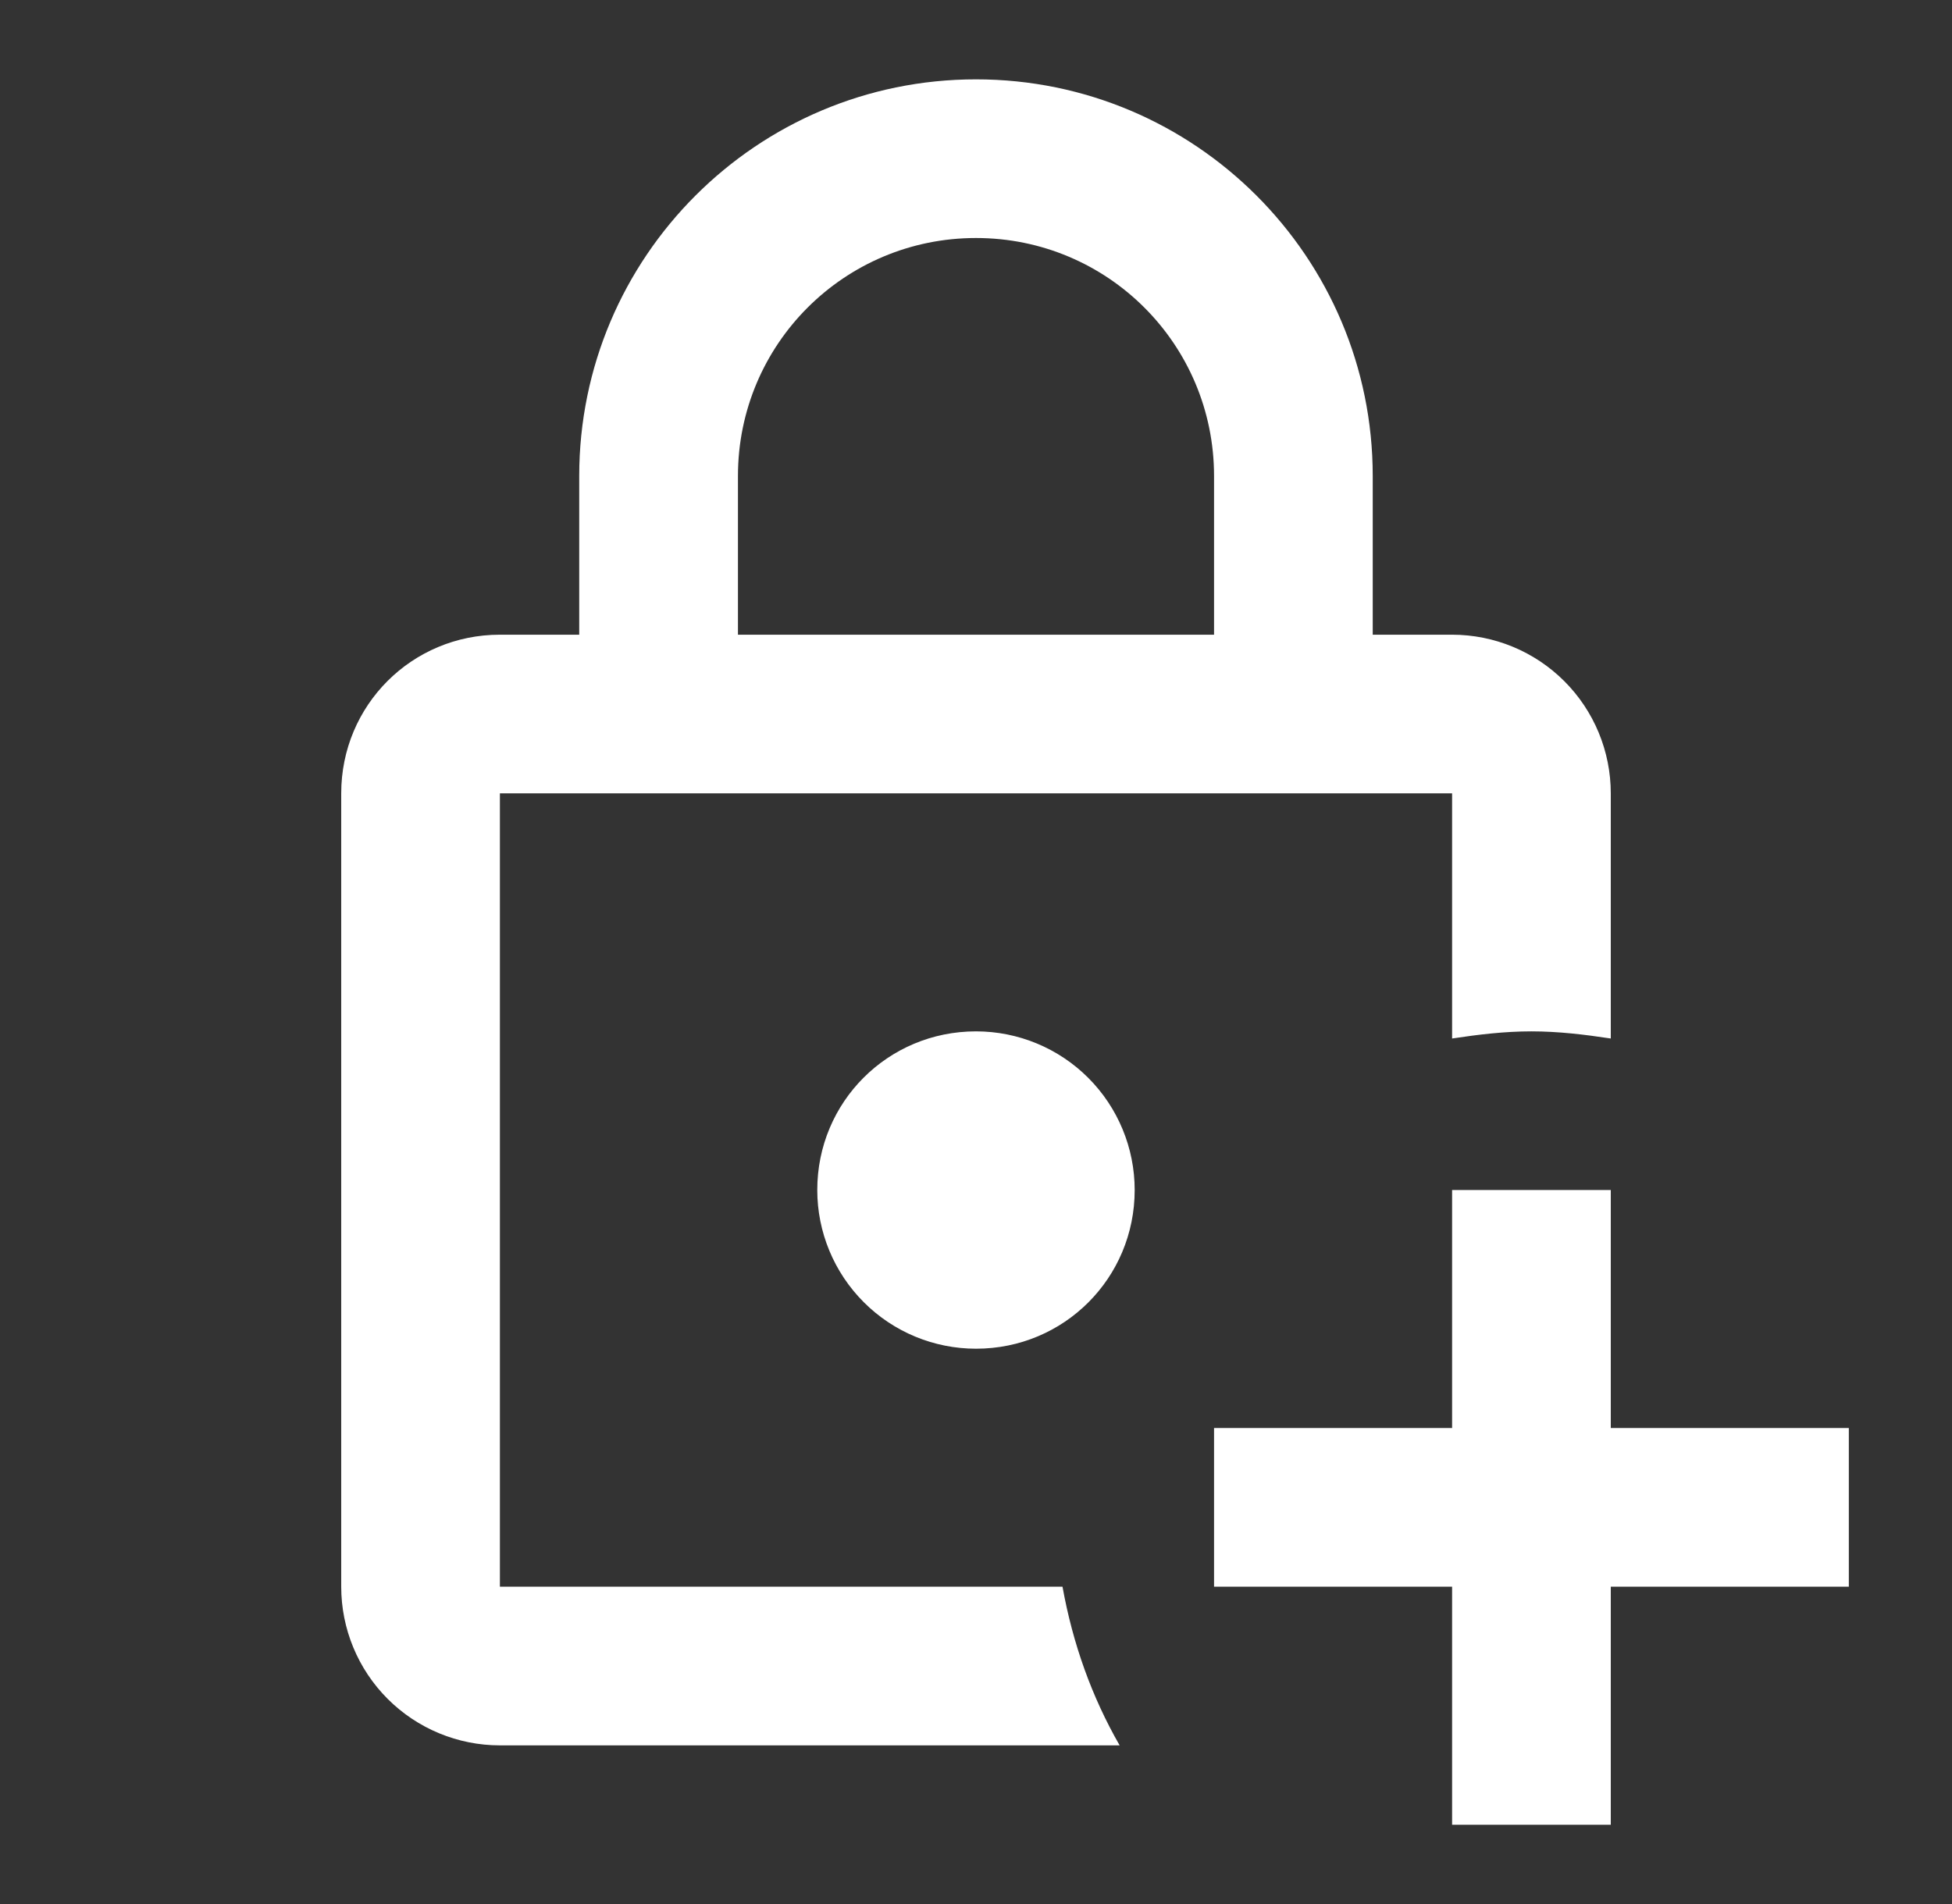 <svg width="41" height="40" viewBox="0 0 41 40" fill="none" xmlns="http://www.w3.org/2000/svg">
<rect x="0" y="0" width="41" height="40" fill="#333333" stroke="none"/>
<g id="Icons/credential">
<path id="Vector" d="M10.5 33.334V16.667H30.5V21.817C31.05 21.734 31.6 21.667 32.166 21.667C32.733 21.667 33.283 21.734 33.833 21.817V16.667C33.833 15.783 33.482 14.935 32.857 14.31C32.232 13.685 31.384 13.334 30.5 13.334H28.833V10C28.833 5.4 25.1 1.667 20.5 1.667C15.9 1.667 12.166 5.4 12.166 10V13.334H10.5C8.65 13.334 7.167 14.817 7.167 16.667V33.334C7.167 34.218 7.518 35.066 8.143 35.691C8.768 36.316 9.616 36.667 10.5 36.667H23.517C22.933 35.65 22.533 34.534 22.317 33.334H10.5ZM15.5 10C15.5 7.234 17.733 5 20.5 5C23.267 5 25.5 7.234 25.5 10V13.334H15.5V10ZM23.833 25C23.833 26.85 22.35 28.334 20.5 28.334C19.616 28.334 18.768 27.983 18.143 27.357C17.518 26.732 17.166 25.884 17.166 25C17.166 23.15 18.65 21.667 20.5 21.667C21.384 21.667 22.232 22.018 22.857 22.643C23.482 23.268 23.833 24.116 23.833 25ZM38.833 30V33.334H33.833V38.334H30.5V33.334H25.5V30H30.5V25H33.833V30H38.833Z" fill="white"/>
</g>
</svg>
